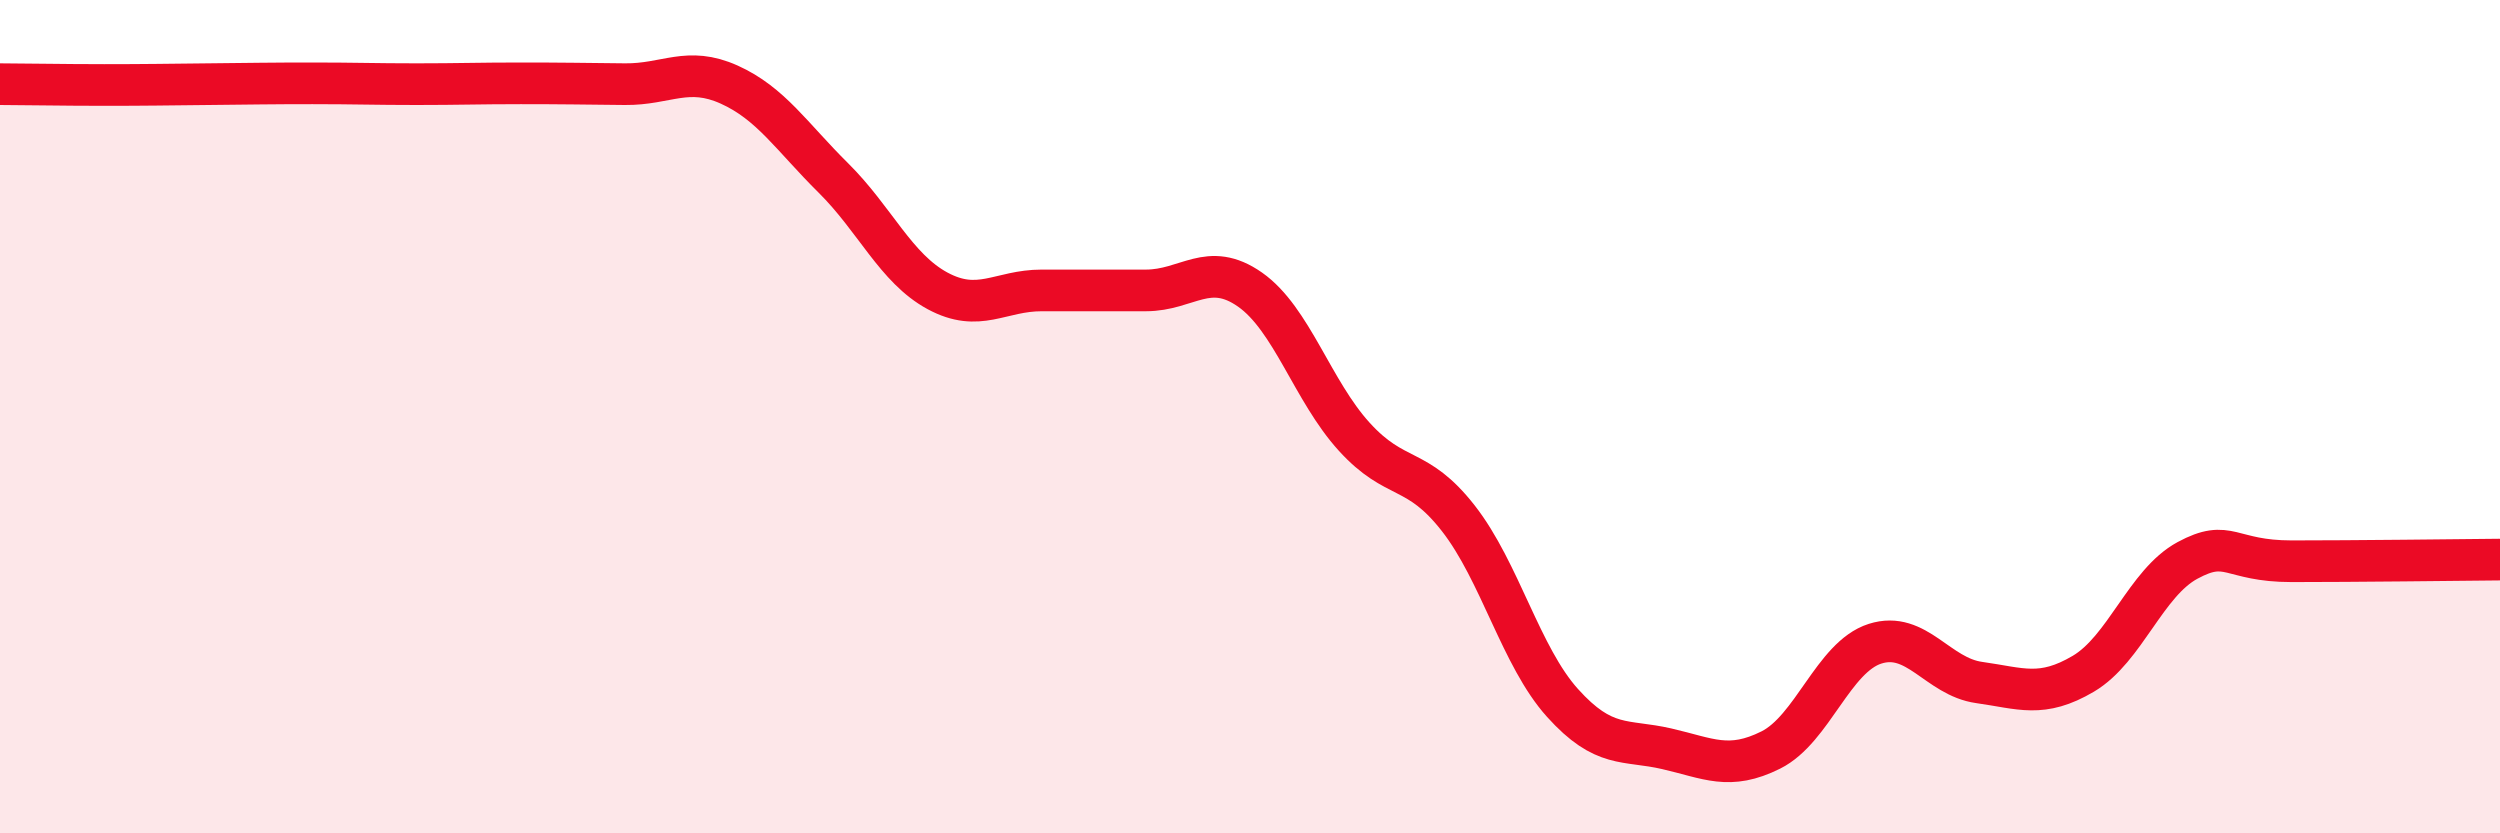 
    <svg width="60" height="20" viewBox="0 0 60 20" xmlns="http://www.w3.org/2000/svg">
      <path
        d="M 0,2.02 C 0.5,2.02 1.5,2.04 2.5,2.04 C 3.5,2.04 4,2.03 5,2.02 C 6,2.01 6.5,2 7.5,2 C 8.5,2 9,2.02 10,2.02 C 11,2.02 11.5,2 12.5,2 C 13.5,2 14,2.01 15,2.02 C 16,2.03 16.5,1.58 17.5,2.03 C 18.5,2.48 19,3.28 20,4.27 C 21,5.26 21.5,6.44 22.5,6.98 C 23.5,7.52 24,6.97 25,6.97 C 26,6.97 26.5,6.97 27.5,6.97 C 28.5,6.97 29,6.25 30,6.95 C 31,7.65 31.5,9.38 32.5,10.48 C 33.5,11.58 34,11.16 35,12.44 C 36,13.72 36.5,15.76 37.5,16.87 C 38.5,17.98 39,17.74 40,17.97 C 41,18.2 41.5,18.5 42.5,18 C 43.5,17.5 44,15.77 45,15.45 C 46,15.13 46.5,16.24 47.5,16.38 C 48.5,16.52 49,16.76 50,16.17 C 51,15.58 51.5,13.99 52.5,13.45 C 53.5,12.91 53.5,13.47 55,13.47 C 56.5,13.47 59,13.44 60,13.43L60 20L0 20Z"
        fill="#EB0A25"
        opacity="0.1"
        stroke-linecap="round"
        stroke-linejoin="round"
      />
      <path
        d="M 0,2.02 C 0.5,2.02 1.5,2.04 2.5,2.04 C 3.5,2.04 4,2.03 5,2.02 C 6,2.01 6.5,2 7.5,2 C 8.5,2 9,2.02 10,2.02 C 11,2.02 11.5,2 12.5,2 C 13.5,2 14,2.01 15,2.02 C 16,2.03 16.5,1.58 17.5,2.03 C 18.5,2.48 19,3.28 20,4.27 C 21,5.26 21.5,6.44 22.5,6.98 C 23.5,7.52 24,6.97 25,6.97 C 26,6.97 26.5,6.97 27.5,6.97 C 28.5,6.97 29,6.25 30,6.95 C 31,7.65 31.5,9.38 32.5,10.48 C 33.5,11.58 34,11.16 35,12.44 C 36,13.72 36.5,15.76 37.5,16.87 C 38.5,17.98 39,17.74 40,17.97 C 41,18.2 41.5,18.5 42.5,18 C 43.5,17.5 44,15.77 45,15.45 C 46,15.13 46.5,16.24 47.5,16.38 C 48.5,16.52 49,16.76 50,16.17 C 51,15.58 51.5,13.99 52.5,13.45 C 53.5,12.91 53.5,13.47 55,13.47 C 56.5,13.47 59,13.44 60,13.43"
        stroke="#EB0A25"
        stroke-width="1"
        fill="none"
        stroke-linecap="round"
        stroke-linejoin="round"
      />
    </svg>
  